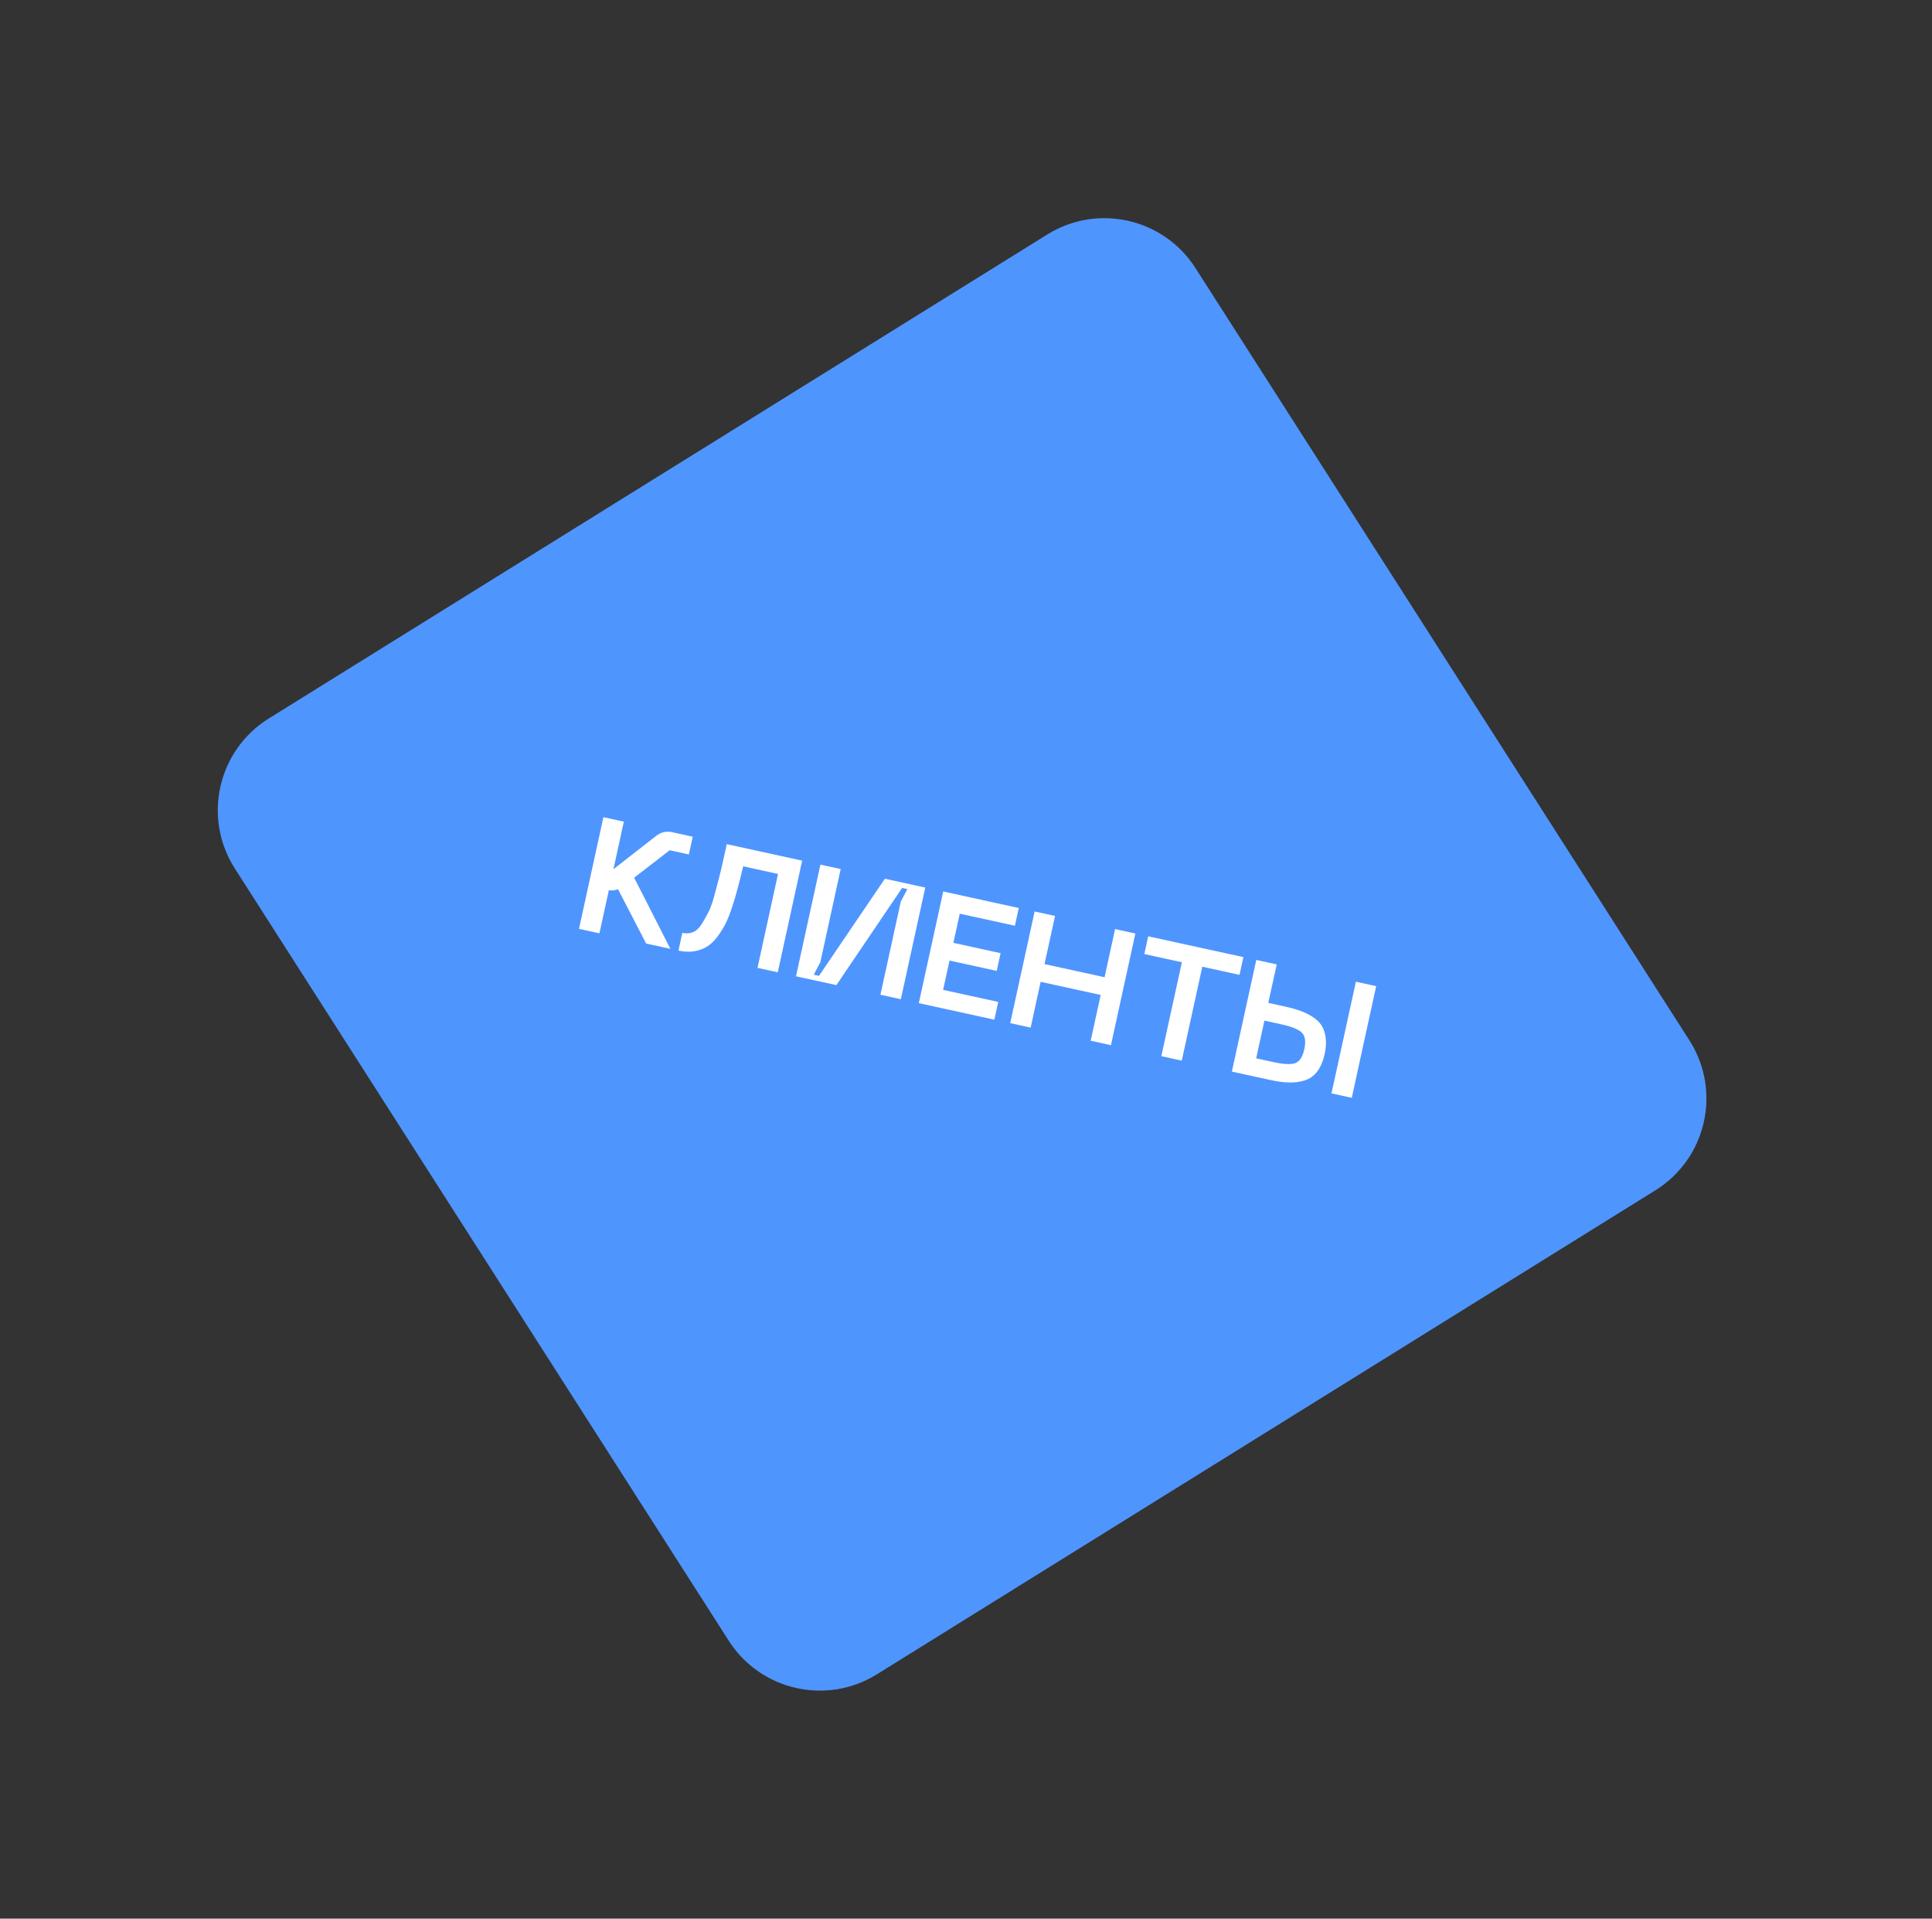 <?xml version="1.0" encoding="UTF-8"?> <svg xmlns="http://www.w3.org/2000/svg" width="143" height="142" viewBox="0 0 143 142" fill="none"><rect x="0" y="0" width="143" height="142" fill="#333333" stroke="none"/> <path d="M77.519 17.353C81.237 15.042 86.123 16.148 88.482 19.836L125.042 76.993C127.445 80.748 126.313 85.743 122.526 88.097L64.904 123.918C61.186 126.23 56.3 125.123 53.941 121.435L17.381 64.279C14.979 60.523 16.11 55.528 19.897 53.174L77.519 17.353Z" fill="#4F95FE"></path> <path d="M47.826 69.832L45.744 65.814C45.546 65.894 45.32 65.918 45.065 65.887L44.367 69.076L42.855 68.745L44.662 60.48L46.174 60.811L45.406 64.328L48.559 61.873C48.915 61.59 49.308 61.496 49.738 61.59L51.274 61.926L50.987 63.239L49.568 62.929L46.938 64.958L49.619 70.224L47.826 69.832ZM59.374 63.697L57.567 71.962L56.067 71.633L57.587 64.682L55.008 64.118C54.865 64.734 54.732 65.266 54.609 65.714C54.495 66.163 54.354 66.64 54.186 67.144C54.019 67.648 53.849 68.07 53.676 68.409C53.506 68.74 53.3 69.063 53.059 69.379C52.819 69.687 52.563 69.922 52.291 70.083C52.027 70.239 51.717 70.347 51.36 70.408C51.012 70.463 50.631 70.445 50.217 70.355L50.504 69.041C50.793 69.105 51.055 69.088 51.289 68.992C51.53 68.897 51.752 68.688 51.954 68.364C52.158 68.031 52.333 67.718 52.479 67.422C52.628 67.119 52.784 66.645 52.95 66.002C53.123 65.36 53.258 64.837 53.354 64.432C53.453 64.019 53.594 63.391 53.779 62.547C53.785 62.516 53.791 62.492 53.794 62.477L59.374 63.697ZM66.678 73.954L65.166 73.623L66.673 66.73L67.158 65.804L66.771 65.719L61.907 72.91L58.917 72.257L60.724 63.992L62.225 64.32L60.718 71.213L60.233 72.139L60.62 72.224L65.496 65.035L68.485 65.689L66.678 73.954ZM68.007 74.244L69.814 65.979L75.406 67.202L75.119 68.515L71.039 67.623L70.568 69.78L74.061 70.544L73.774 71.857L70.281 71.093L69.806 73.262L73.886 74.154L73.599 75.467L68.007 74.244ZM82.535 68.761L84.036 69.089L82.229 77.354L80.728 77.025L81.469 73.638L77.026 72.666L76.285 76.054L74.773 75.723L76.58 67.459L78.092 67.789L77.313 71.353L81.756 72.325L82.535 68.761ZM92.032 70.837L91.745 72.15L88.99 71.548L87.47 78.499L85.958 78.169L87.478 71.217L84.699 70.61L84.986 69.297L92.032 70.837ZM94.498 71.376L93.875 74.225L95.153 74.504C95.575 74.597 95.941 74.701 96.251 74.818C96.571 74.929 96.874 75.077 97.161 75.263C97.448 75.448 97.668 75.66 97.82 75.898C97.973 76.136 98.072 76.432 98.118 76.786C98.171 77.142 98.149 77.542 98.052 77.988C97.932 78.535 97.746 78.973 97.494 79.303C97.242 79.633 96.927 79.855 96.55 79.969C96.173 80.083 95.781 80.132 95.375 80.117C94.977 80.104 94.508 80.038 93.969 79.92L91.178 79.31L92.986 71.046L94.498 71.376ZM100.359 72.658L101.86 72.986L100.053 81.251L98.552 80.922L100.359 72.658ZM92.978 78.328L94.256 78.607C94.998 78.77 95.533 78.796 95.859 78.688C96.188 78.571 96.415 78.228 96.539 77.657C96.666 77.079 96.604 76.668 96.354 76.425C96.104 76.182 95.608 75.98 94.866 75.817L93.588 75.538L92.978 78.328Z" fill="white"></path> </svg> 